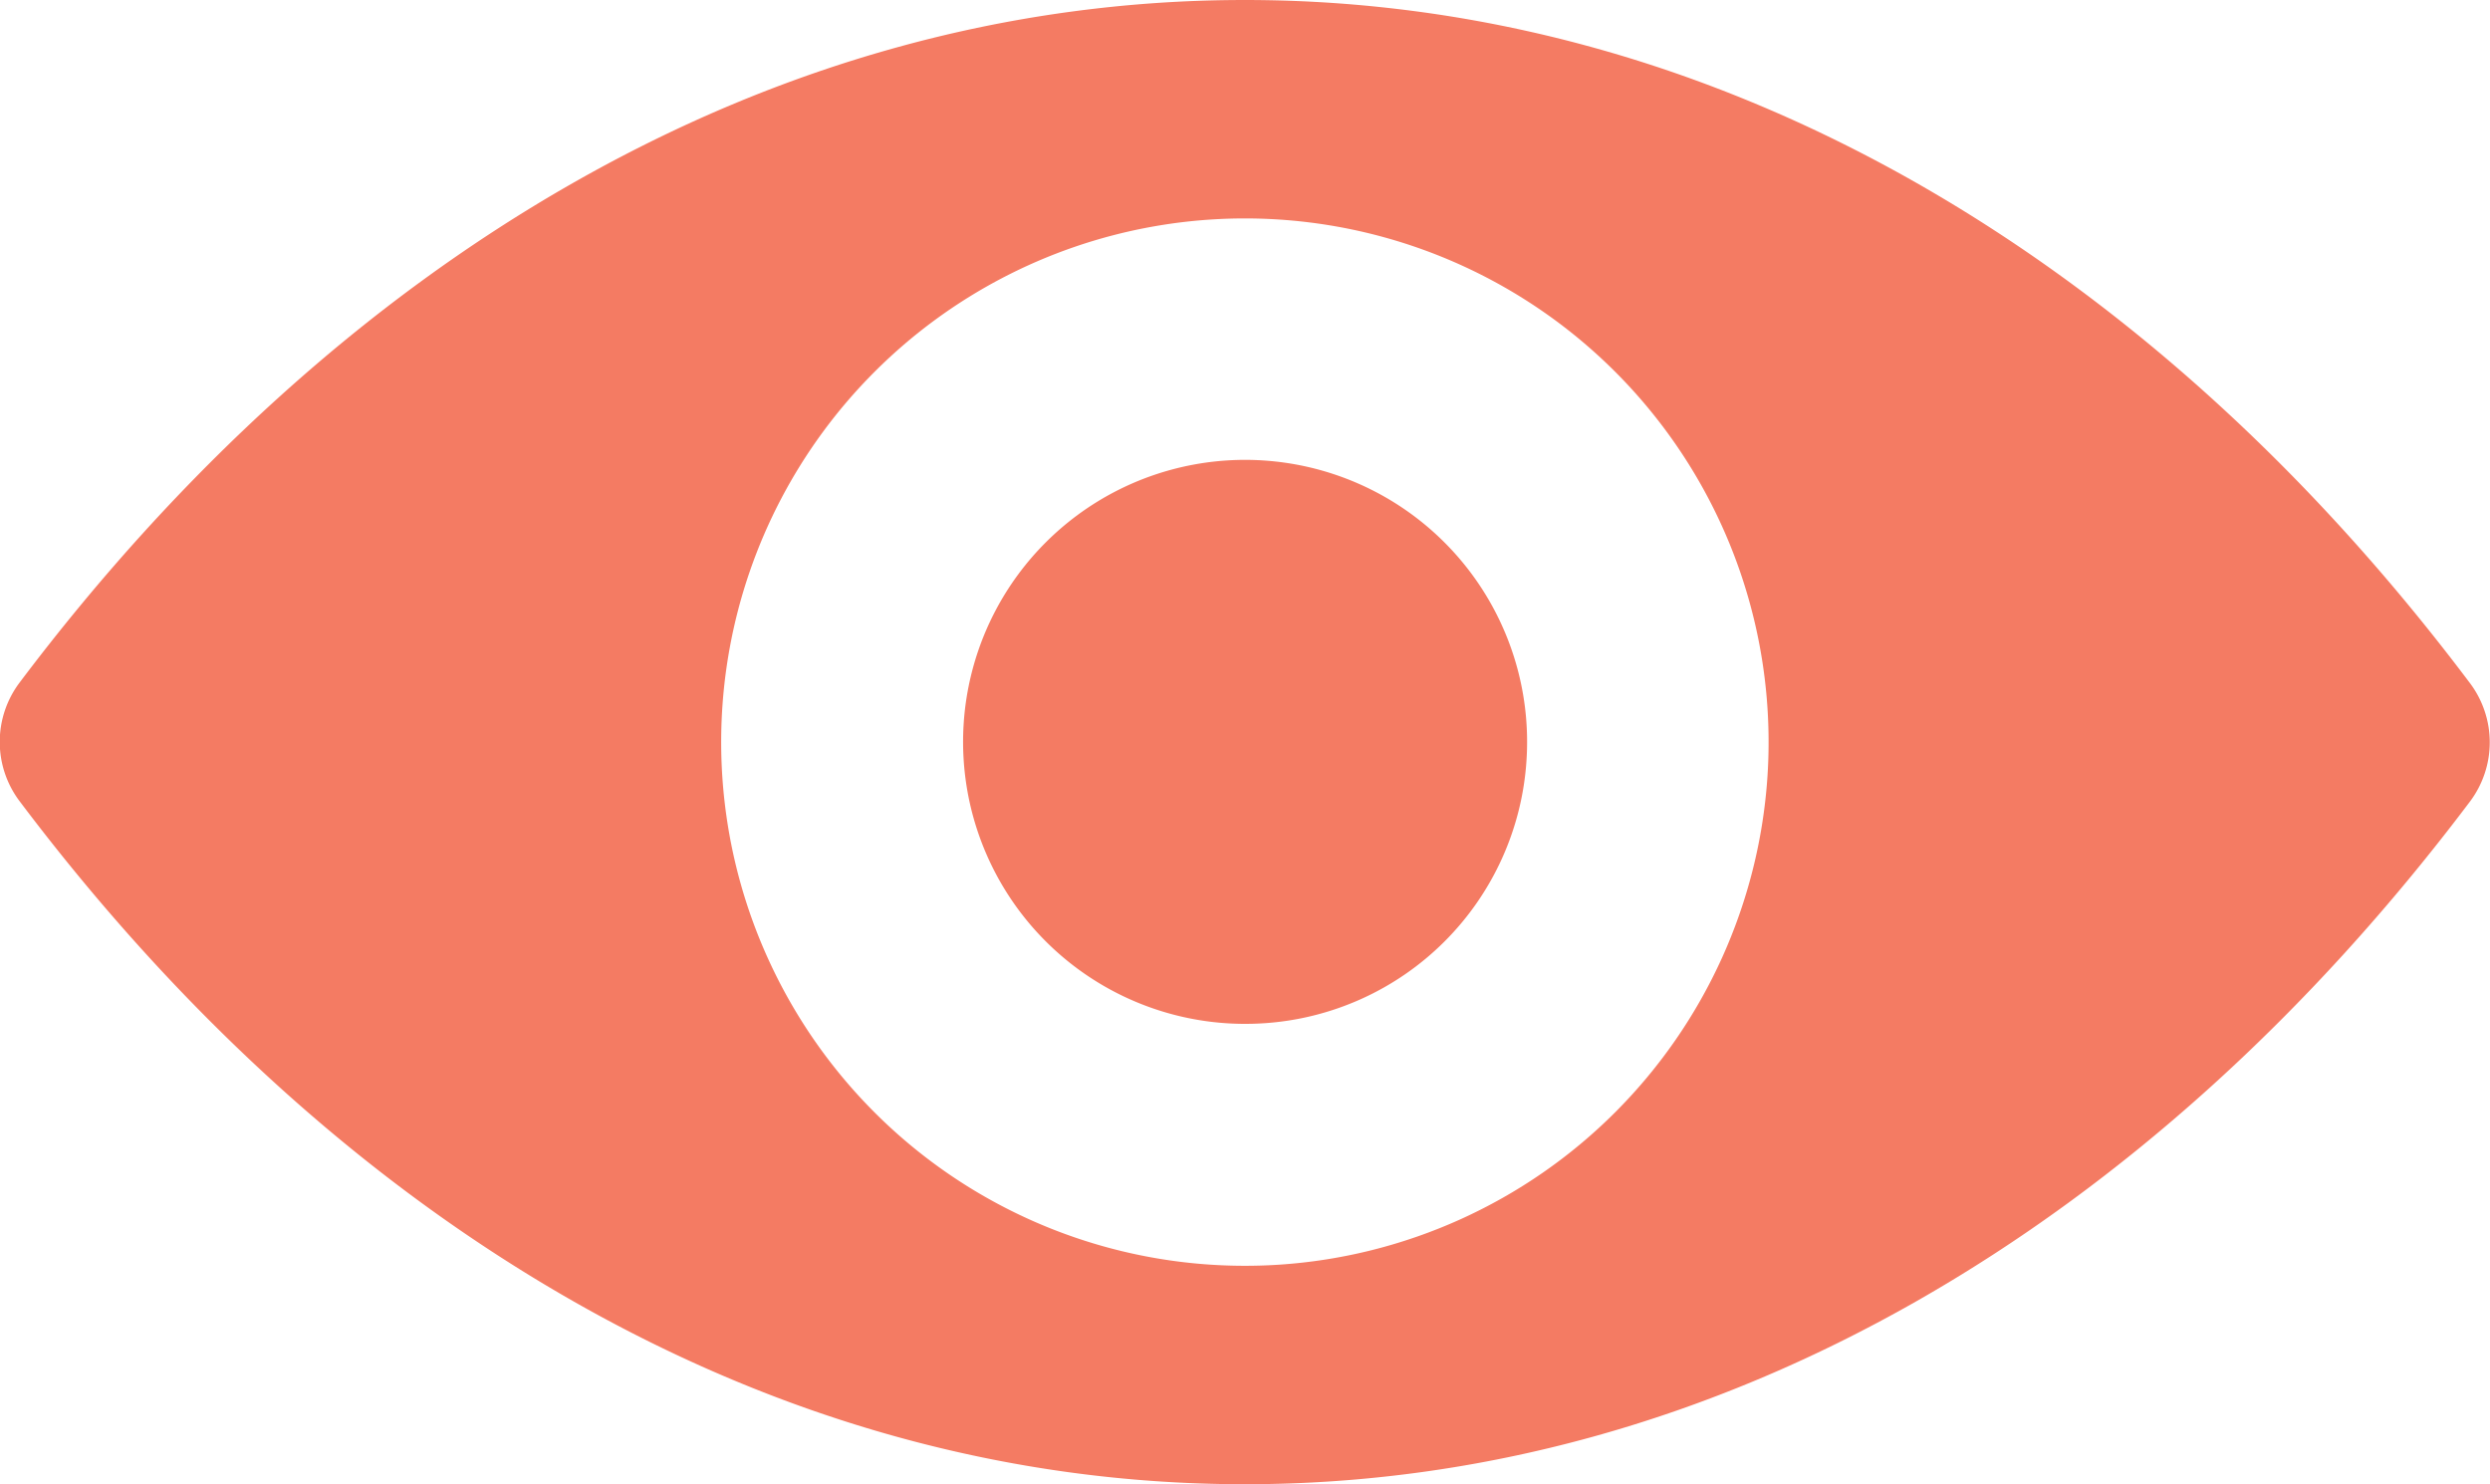 <svg xmlns="http://www.w3.org/2000/svg" width="43.609" height="25.995" viewBox="0 0 43.609 25.995">
  <g id="eye_1_" data-name="eye (1)" transform="translate(0 -98.725)">
    <path id="Path_262" data-name="Path 262" d="M21.8,98.725c-8.332,0-15.888,4.558-21.463,11.963a1.726,1.726,0,0,0,0,2.061C5.917,120.161,13.473,124.72,21.8,124.72s15.888-4.558,21.463-11.963a1.726,1.726,0,0,0,0-2.061C37.692,103.283,30.136,98.725,21.8,98.725Zm.6,22.15a9.172,9.172,0,1,1,8.555-8.555A9.178,9.178,0,0,1,22.4,120.875Zm-.277-4.228a4.939,4.939,0,1,1,4.612-4.612A4.931,4.931,0,0,1,22.126,116.647Z" fill="#f47b63"/>
  </g>
</svg>

